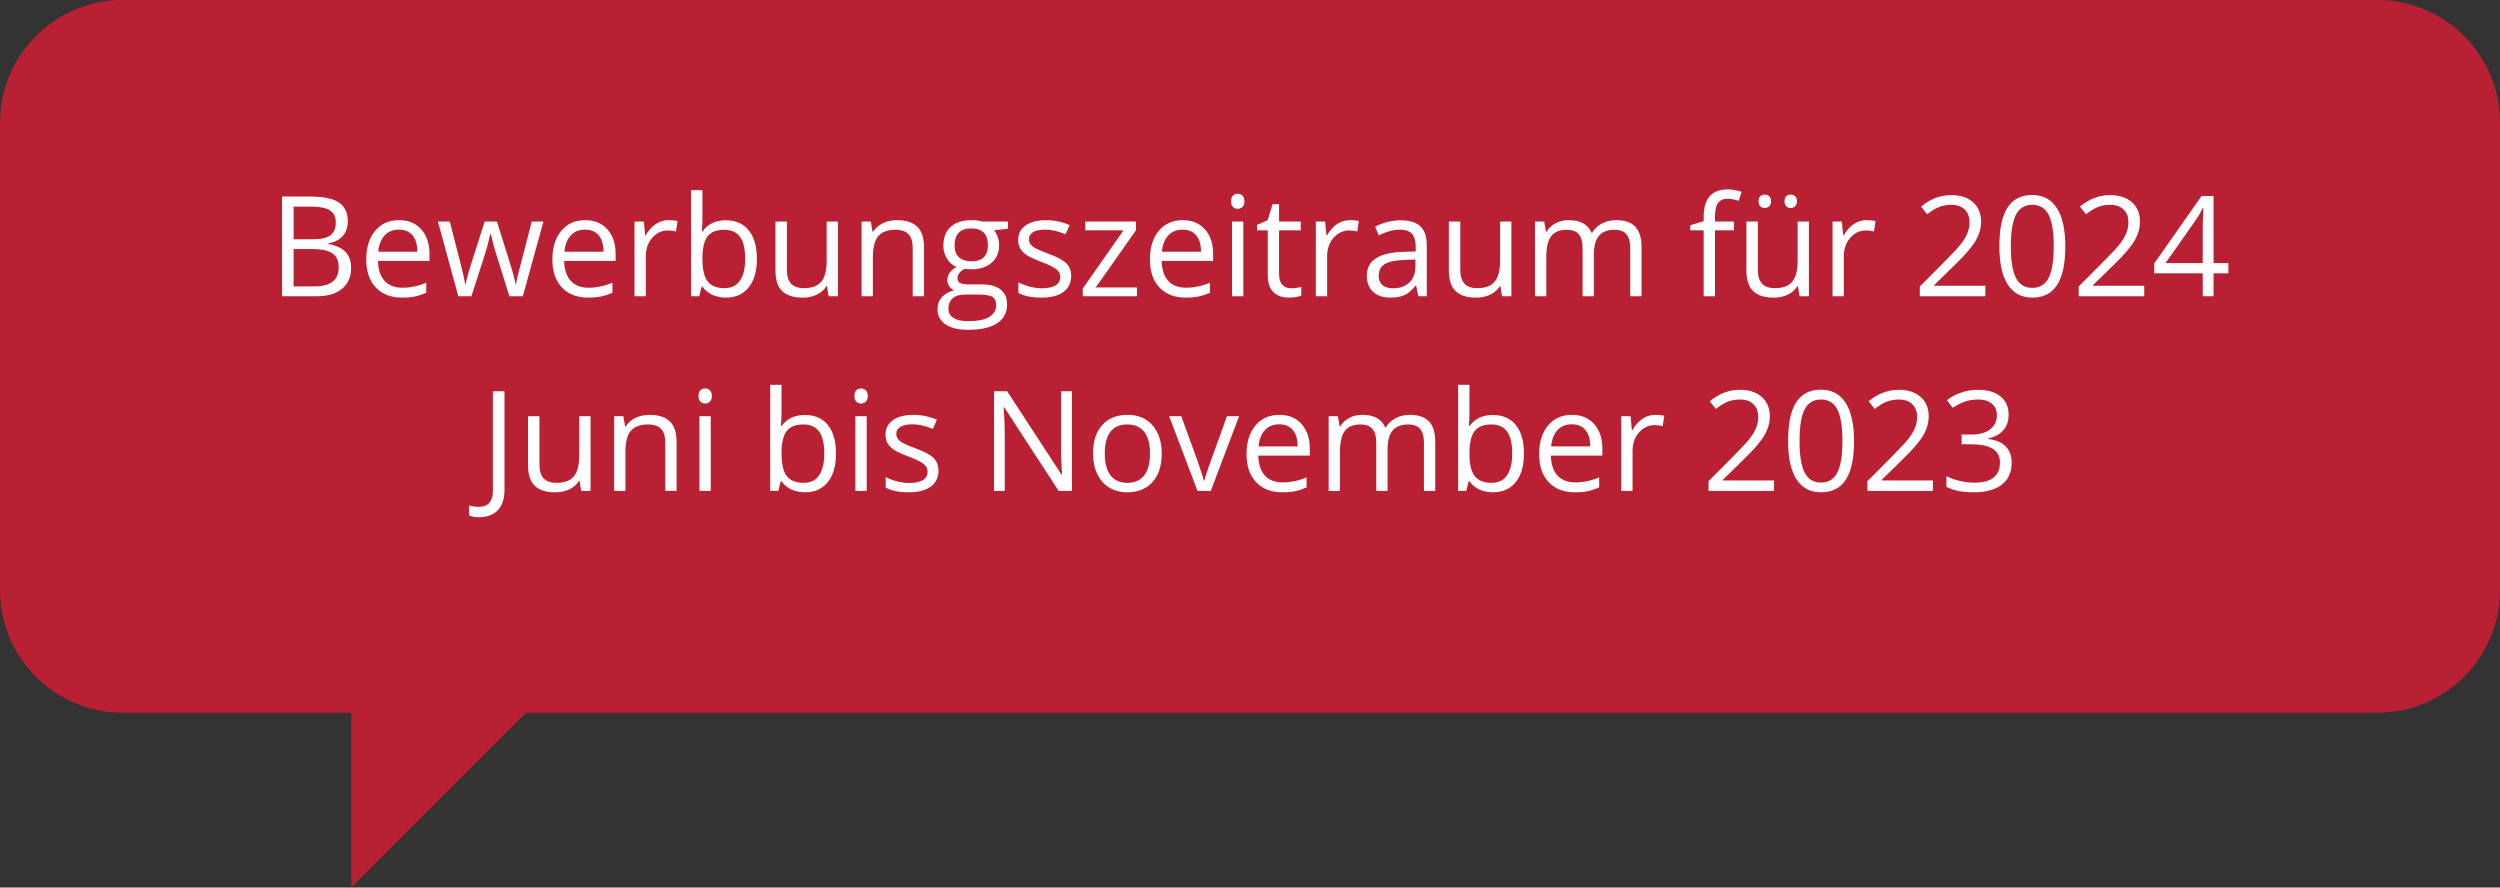 <svg xmlns="http://www.w3.org/2000/svg" id="Ebene_1" viewBox="0 0 590.7 209.7"><rect x="0" y="0" width="590.7" height="209.7" fill="#333333" stroke="none"/><path d="m0,29v110.4c0,16.016,12.984,29,29,29h54v41.3l41.3-41.3h437.4c16.016,0,29-12.984,29-29V29c0-16.016-12.984-29-29-29H29C12.984,0,0,12.984,0,29Z" style="fill:#ba2033;"></path><path d="m66.639,46.442h6.655c3.126,0,5.387.467,6.784,1.402s2.095,2.412,2.095,4.431c0,1.396-.39,2.549-1.168,3.456-.779.908-1.915,1.496-3.408,1.765v.161c3.577.612,5.366,2.492,5.366,5.64,0,2.105-.712,3.749-2.135,4.931-1.424,1.182-3.414,1.772-5.97,1.772h-8.218v-23.558Zm2.739,10.087h4.512c1.934,0,3.325-.303,4.173-.91s1.273-1.63,1.273-3.07c0-1.321-.473-2.274-1.418-2.86s-2.449-.878-4.512-.878h-4.028v7.718Zm0,2.32v8.814h4.915c1.901,0,3.333-.368,4.294-1.104.961-.735,1.442-1.888,1.442-3.456,0-1.461-.491-2.535-1.475-3.223-.982-.688-2.479-1.031-4.487-1.031h-4.689Z" style="fill:#fff;"></path><path d="m94.979,70.322c-2.61,0-4.67-.795-6.179-2.385-1.51-1.59-2.264-3.797-2.264-6.623,0-2.847.701-5.108,2.103-6.784,1.401-1.676,3.284-2.514,5.647-2.514,2.213,0,3.964.728,5.253,2.184s1.934,3.375,1.934,5.76v1.692h-12.166c.054,2.073.577,3.647,1.571,4.721s2.393,1.611,4.198,1.611c1.901,0,3.781-.397,5.64-1.192v2.385c-.945.408-1.84.701-2.683.878-.843.177-1.861.266-3.053.266Zm-.725-16.065c-1.418,0-2.549.462-3.392,1.386-.844.924-1.34,2.202-1.491,3.835h9.233c0-1.687-.376-2.978-1.128-3.875-.752-.896-1.826-1.345-3.223-1.345Z" style="fill:#fff;"></path><path d="m120.355,70l-3.239-10.361c-.204-.634-.585-2.073-1.144-4.318h-.129c-.43,1.88-.806,3.33-1.128,4.351l-3.335,10.329h-3.094l-4.818-17.66h2.804c1.139,4.437,2.006,7.815,2.602,10.135.597,2.32.938,3.883,1.023,4.689h.129c.118-.612.309-1.404.572-2.377.263-.972.491-1.743.685-2.312l3.239-10.135h2.9l3.158,10.135c.602,1.848,1.01,3.4,1.225,4.657h.129c.043-.387.158-.983.346-1.789s1.308-5.14,3.36-13.003h2.771l-4.882,17.66h-3.174Z" style="fill:#fff;"></path><path d="m138.964,70.322c-2.61,0-4.67-.795-6.179-2.385-1.51-1.59-2.264-3.797-2.264-6.623,0-2.847.701-5.108,2.103-6.784,1.401-1.676,3.284-2.514,5.647-2.514,2.213,0,3.964.728,5.253,2.184s1.934,3.375,1.934,5.76v1.692h-12.166c.054,2.073.577,3.647,1.571,4.721s2.393,1.611,4.198,1.611c1.901,0,3.781-.397,5.64-1.192v2.385c-.945.408-1.84.701-2.683.878-.843.177-1.861.266-3.053.266Zm-.725-16.065c-1.418,0-2.549.462-3.392,1.386-.844.924-1.34,2.202-1.491,3.835h9.233c0-1.687-.376-2.978-1.128-3.875-.752-.896-1.826-1.345-3.223-1.345Z" style="fill:#fff;"></path><path d="m157.976,52.018c.784,0,1.488.064,2.111.193l-.371,2.481c-.73-.161-1.375-.242-1.934-.242-1.429,0-2.65.58-3.666,1.74-1.015,1.16-1.522,2.605-1.522,4.334v9.475h-2.675v-17.66h2.208l.306,3.271h.129c.655-1.149,1.445-2.036,2.369-2.659s1.939-.935,3.045-.935Z" style="fill:#fff;"></path><path d="m171.508,52.05c2.32,0,4.122.792,5.406,2.377,1.283,1.584,1.925,3.827,1.925,6.727s-.647,5.154-1.942,6.759c-1.294,1.606-3.091,2.409-5.39,2.409-1.149,0-2.199-.212-3.15-.637-.95-.424-1.748-1.077-2.393-1.958h-.193l-.564,2.272h-1.917v-25.072h2.675v6.091c0,1.364-.043,2.589-.129,3.674h.129c1.246-1.762,3.094-2.643,5.543-2.643Zm-.387,2.24c-1.826,0-3.142.524-3.948,1.571-.806,1.048-1.208,2.812-1.208,5.293s.414,4.257,1.241,5.326,2.154,1.603,3.98,1.603c1.644,0,2.868-.599,3.674-1.796s1.208-2.919,1.208-5.165c0-2.299-.403-4.012-1.208-5.14s-2.052-1.692-3.738-1.692Z" style="fill:#fff;"></path><path d="m185.927,52.34v11.457c0,1.439.328,2.514.983,3.223s1.681,1.063,3.078,1.063c1.848,0,3.198-.505,4.053-1.515.854-1.01,1.281-2.659,1.281-4.947v-9.281h2.675v17.66h-2.208l-.387-2.369h-.145c-.548.87-1.308,1.536-2.28,1.998-.973.462-2.082.693-3.328.693-2.148,0-3.757-.51-4.826-1.531-1.069-1.021-1.604-2.653-1.604-4.898v-11.553h2.707Z" style="fill:#fff;"></path><path d="m215.654,70v-11.424c0-1.439-.328-2.514-.983-3.223s-1.681-1.063-3.078-1.063c-1.848,0-3.201.5-4.061,1.499s-1.289,2.648-1.289,4.947v9.265h-2.675v-17.66h2.175l.435,2.417h.129c.548-.87,1.316-1.544,2.304-2.022.988-.478,2.089-.717,3.303-.717,2.127,0,3.728.513,4.802,1.539s1.611,2.667,1.611,4.922v11.521h-2.675Z" style="fill:#fff;"></path><path d="m238.178,52.34v1.692l-3.271.387c.301.376.569.868.806,1.474.236.607.354,1.292.354,2.055,0,1.729-.591,3.11-1.772,4.141s-2.804,1.547-4.866,1.547c-.526,0-1.021-.043-1.482-.129-1.139.602-1.708,1.359-1.708,2.272,0,.483.199.841.596,1.071.397.231,1.08.347,2.046.347h3.126c1.912,0,3.381.403,4.407,1.208,1.025.806,1.539,1.977,1.539,3.513,0,1.955-.784,3.445-2.353,4.471s-3.856,1.539-6.864,1.539c-2.31,0-4.09-.43-5.341-1.289-1.252-.859-1.877-2.073-1.877-3.642,0-1.074.344-2.003,1.031-2.788s1.654-1.316,2.9-1.595c-.451-.204-.83-.521-1.136-.951-.306-.43-.459-.929-.459-1.499,0-.645.172-1.208.516-1.692s.886-.951,1.627-1.402c-.913-.376-1.657-1.015-2.232-1.917s-.862-1.934-.862-3.094c0-1.934.58-3.424,1.74-4.471,1.16-1.048,2.804-1.571,4.931-1.571.924,0,1.756.107,2.498.322h6.107Zm-14.083,20.625c0,.956.403,1.681,1.208,2.175s1.96.741,3.464.741c2.245,0,3.908-.336,4.987-1.007,1.08-.671,1.62-1.582,1.62-2.731,0-.956-.295-1.62-.886-1.99-.591-.371-1.703-.556-3.335-.556h-3.207c-1.214,0-2.159.29-2.836.87s-1.015,1.413-1.015,2.498Zm1.45-14.969c0,1.235.349,2.17,1.047,2.804s1.67.951,2.917.951c2.61,0,3.916-1.268,3.916-3.803,0-2.653-1.321-3.98-3.964-3.98-1.257,0-2.224.338-2.9,1.015s-1.015,1.681-1.015,3.013Z" style="fill:#fff;"></path><path d="m253.097,65.182c0,1.644-.612,2.911-1.837,3.803s-2.943,1.337-5.156,1.337c-2.342,0-4.168-.371-5.479-1.112v-2.481c.849.43,1.759.768,2.731,1.015s1.91.371,2.812.371c1.396,0,2.471-.223,3.223-.668s1.128-1.125,1.128-2.039c0-.688-.298-1.275-.894-1.764-.597-.489-1.759-1.066-3.489-1.732-1.644-.612-2.812-1.146-3.504-1.604-.693-.456-1.209-.975-1.547-1.555-.339-.58-.508-1.273-.508-2.079,0-1.439.585-2.575,1.756-3.408s2.777-1.249,4.818-1.249c1.901,0,3.76.387,5.575,1.16l-.951,2.175c-1.772-.73-3.378-1.096-4.818-1.096-1.268,0-2.224.199-2.868.596s-.967.945-.967,1.644c0,.473.121.875.362,1.208.242.333.631.65,1.168.951s1.568.736,3.094,1.305c2.095.763,3.51,1.531,4.246,2.304s1.104,1.746,1.104,2.917Z" style="fill:#fff;"></path><path d="m268.644,70h-12.81v-1.821l9.636-13.761h-9.04v-2.079h11.972v2.079l-9.507,13.503h9.749v2.079Z" style="fill:#fff;"></path><path d="m280.146,70.322c-2.61,0-4.67-.795-6.179-2.385-1.51-1.59-2.264-3.797-2.264-6.623,0-2.847.701-5.108,2.103-6.784,1.401-1.676,3.284-2.514,5.647-2.514,2.213,0,3.964.728,5.253,2.184s1.934,3.375,1.934,5.76v1.692h-12.166c.054,2.073.577,3.647,1.571,4.721s2.393,1.611,4.198,1.611c1.901,0,3.781-.397,5.64-1.192v2.385c-.945.408-1.84.701-2.683.878-.843.177-1.861.266-3.053.266Zm-.725-16.065c-1.418,0-2.549.462-3.392,1.386-.844.924-1.34,2.202-1.491,3.835h9.233c0-1.687-.376-2.978-1.128-3.875-.752-.896-1.826-1.345-3.223-1.345Z" style="fill:#fff;"></path><path d="m290.875,47.554c0-.612.15-1.061.451-1.345s.677-.427,1.128-.427c.43,0,.8.145,1.112.435s.467.736.467,1.337-.156,1.05-.467,1.345c-.312.296-.682.443-1.112.443-.451,0-.827-.147-1.128-.443-.301-.295-.451-.744-.451-1.345Zm2.9,22.446h-2.675v-17.66h2.675v17.66Z" style="fill:#fff;"></path><path d="m305.053,68.115c.473,0,.93-.035,1.37-.105.44-.069.789-.142,1.047-.217v2.046c-.29.14-.717.255-1.281.347-.563.091-1.071.137-1.522.137-3.416,0-5.124-1.799-5.124-5.398v-10.506h-2.529v-1.289l2.529-1.112,1.128-3.771h1.547v4.093h5.124v2.079h-5.124v10.393c0,1.063.253,1.88.758,2.449s1.197.854,2.078.854Z" style="fill:#fff;"></path><path d="m318.956,52.018c.784,0,1.488.064,2.111.193l-.371,2.481c-.73-.161-1.375-.242-1.934-.242-1.429,0-2.65.58-3.666,1.74-1.015,1.16-1.522,2.605-1.522,4.334v9.475h-2.675v-17.66h2.208l.306,3.271h.129c.655-1.149,1.445-2.036,2.369-2.659s1.938-.935,3.045-.935Z" style="fill:#fff;"></path><path d="m335.132,70l-.531-2.514h-.129c-.881,1.106-1.76,1.856-2.635,2.248-.876.392-1.969.588-3.279.588-1.751,0-3.123-.451-4.117-1.354-.993-.902-1.49-2.186-1.49-3.851,0-3.566,2.853-5.436,8.557-5.607l2.997-.097v-1.096c0-1.386-.299-2.409-.895-3.07-.597-.66-1.55-.991-2.86-.991-1.472,0-3.137.451-4.995,1.354l-.821-2.046c.87-.473,1.823-.843,2.859-1.112,1.037-.269,2.076-.403,3.118-.403,2.105,0,3.666.467,4.681,1.402,1.016.935,1.523,2.433,1.523,4.496v12.053h-1.982Zm-6.042-1.885c1.665,0,2.973-.457,3.923-1.37.951-.913,1.427-2.191,1.427-3.835v-1.595l-2.675.113c-2.127.075-3.661.406-4.601.991-.94.585-1.41,1.496-1.41,2.731,0,.967.293,1.703.878,2.208.586.505,1.405.757,2.458.757Z" style="fill:#fff;"></path><path d="m345.039,52.34v11.457c0,1.439.328,2.514.983,3.223s1.681,1.063,3.077,1.063c1.848,0,3.198-.505,4.053-1.515.854-1.01,1.281-2.659,1.281-4.947v-9.281h2.675v17.66h-2.208l-.387-2.369h-.145c-.548.87-1.309,1.536-2.28,1.998-.973.462-2.081.693-3.327.693-2.148,0-3.758-.51-4.826-1.531-1.069-1.021-1.604-2.653-1.604-4.898v-11.553h2.707Z" style="fill:#fff;"></path><path d="m385.191,70v-11.489c0-1.407-.301-2.462-.902-3.167-.602-.703-1.536-1.055-2.804-1.055-1.665,0-2.896.478-3.69,1.434s-1.192,2.428-1.192,4.415v9.861h-2.675v-11.489c0-1.407-.301-2.462-.902-3.167-.602-.703-1.541-1.055-2.819-1.055-1.676,0-2.903.502-3.683,1.506-.778,1.005-1.168,2.651-1.168,4.939v9.265h-2.675v-17.66h2.176l.435,2.417h.129c.505-.859,1.217-1.531,2.135-2.014.919-.483,1.947-.725,3.086-.725,2.761,0,4.565.999,5.414,2.997h.129c.526-.924,1.289-1.654,2.288-2.191s2.138-.806,3.416-.806c1.998,0,3.494.513,4.487,1.539.994,1.026,1.491,2.667,1.491,4.922v11.521h-2.675Z" style="fill:#fff;"></path><path d="m409.711,54.418h-4.495v15.582h-2.675v-15.582h-3.158v-1.208l3.158-.967v-.983c0-4.34,1.896-6.51,5.688-6.51.935,0,2.03.188,3.287.564l-.692,2.143c-1.031-.333-1.912-.5-2.643-.5-1.01,0-1.757.336-2.24,1.007-.483.672-.725,1.749-.725,3.231v1.144h4.495v2.079Z" style="fill:#fff;"></path><path d="m415.349,52.34v11.457c0,1.439.327,2.514.982,3.223s1.682,1.063,3.078,1.063c1.848,0,3.198-.505,4.053-1.515.854-1.01,1.281-2.659,1.281-4.947v-9.281h2.674v17.66h-2.207l-.387-2.369h-.145c-.549.87-1.309,1.536-2.28,1.998-.973.462-2.082.693-3.327.693-2.149,0-3.758-.51-4.826-1.531-1.069-1.021-1.604-2.653-1.604-4.898v-11.553h2.707Zm.161-4.786c0-.559.142-.961.427-1.208.284-.247.626-.371,1.023-.371.408,0,.76.124,1.056.371.295.247.442.65.442,1.208,0,.537-.147.938-.442,1.201-.296.263-.647.395-1.056.395-.397,0-.739-.131-1.023-.395-.285-.263-.427-.664-.427-1.201Zm6.14,0c0-.559.142-.961.427-1.208.284-.247.625-.371,1.022-.371s.744.124,1.04.371c.295.247.442.65.442,1.208,0,.537-.147.938-.442,1.201-.296.263-.643.395-1.04.395s-.738-.131-1.022-.395c-.285-.263-.427-.664-.427-1.201Z" style="fill:#fff;"></path><path d="m441.047,52.018c.784,0,1.487.064,2.111.193l-.371,2.481c-.73-.161-1.375-.242-1.934-.242-1.429,0-2.65.58-3.666,1.74-1.015,1.16-1.522,2.605-1.522,4.334v9.475h-2.675v-17.66h2.207l.307,3.271h.129c.655-1.149,1.444-2.036,2.369-2.659.923-.623,1.938-.935,3.045-.935Z" style="fill:#fff;"></path><path d="m469.095,70h-15.484v-2.304l6.203-6.236c1.891-1.912,3.137-3.276,3.738-4.093s1.053-1.611,1.354-2.385.451-1.606.451-2.498c0-1.257-.381-2.253-1.144-2.989s-1.821-1.104-3.175-1.104c-.978,0-1.903.161-2.779.483-.875.322-1.851.908-2.924,1.756l-1.418-1.821c2.169-1.805,4.532-2.707,7.09-2.707,2.212,0,3.947.567,5.204,1.7,1.257,1.134,1.886,2.656,1.886,4.568,0,1.493-.42,2.97-1.258,4.431s-2.406,3.309-4.705,5.543l-5.156,5.043v.129h12.117v2.481Z" style="fill:#fff;"></path><path d="m487.993,58.189c0,4.071-.642,7.111-1.925,9.12-1.284,2.009-3.247,3.013-5.89,3.013-2.535,0-4.463-1.028-5.785-3.086-1.32-2.057-1.981-5.073-1.981-9.047,0-4.104.639-7.149,1.917-9.136s3.229-2.981,5.85-2.981c2.557,0,4.498,1.037,5.825,3.11,1.326,2.073,1.989,5.076,1.989,9.007Zm-12.874,0c0,3.427.403,5.921,1.208,7.485.807,1.562,2.09,2.344,3.852,2.344,1.783,0,3.075-.792,3.875-2.376.801-1.584,1.201-4.069,1.201-7.453s-.4-5.862-1.201-7.436c-.8-1.574-2.092-2.361-3.875-2.361-1.762,0-3.045.776-3.852,2.329-.805,1.552-1.208,4.042-1.208,7.468Z" style="fill:#fff;"></path><path d="m506.635,70h-15.484v-2.304l6.203-6.236c1.891-1.912,3.137-3.276,3.738-4.093s1.053-1.611,1.354-2.385.451-1.606.451-2.498c0-1.257-.381-2.253-1.144-2.989s-1.821-1.104-3.175-1.104c-.978,0-1.903.161-2.779.483-.875.322-1.851.908-2.924,1.756l-1.418-1.821c2.169-1.805,4.532-2.707,7.09-2.707,2.212,0,3.947.567,5.204,1.7,1.257,1.134,1.886,2.656,1.886,4.568,0,1.493-.42,2.97-1.258,4.431s-2.406,3.309-4.705,5.543l-5.156,5.043v.129h12.117v2.481Z" style="fill:#fff;"></path><path d="m526.517,64.586h-3.497v5.414h-2.562v-5.414h-11.456v-2.336l11.182-15.936h2.836v15.839h3.497v2.433Zm-6.059-2.433v-7.831c0-1.536.054-3.271.161-5.205h-.129c-.516,1.031-.999,1.885-1.45,2.562l-7.364,10.474h8.782Z" style="fill:#fff;"></path><path d="m113.207,122.203c-1.01,0-1.805-.145-2.385-.435v-2.337c.763.215,1.558.322,2.385.322,1.063,0,1.872-.322,2.425-.967s.83-1.573.83-2.787v-23.558h2.739v23.332c0,2.041-.516,3.622-1.547,4.745s-2.514,1.684-4.447,1.684Z" style="fill:#fff;"></path><path d="m127.464,98.34v11.457c0,1.439.328,2.514.983,3.223s1.681,1.062,3.078,1.062c1.848,0,3.198-.504,4.053-1.514.854-1.01,1.281-2.659,1.281-4.947v-9.281h2.675v17.66h-2.208l-.387-2.369h-.145c-.548.871-1.308,1.537-2.28,1.998-.973.463-2.082.693-3.328.693-2.148,0-3.757-.51-4.826-1.531-1.069-1.02-1.604-2.652-1.604-4.898v-11.553h2.707Z" style="fill:#fff;"></path><path d="m157.191,116v-11.424c0-1.439-.328-2.514-.983-3.223s-1.681-1.063-3.078-1.063c-1.848,0-3.201.5-4.061,1.499s-1.289,2.648-1.289,4.946v9.266h-2.675v-17.66h2.175l.435,2.417h.129c.548-.87,1.316-1.544,2.304-2.022.988-.478,2.089-.717,3.303-.717,2.127,0,3.728.513,4.802,1.539s1.611,2.667,1.611,4.922v11.521h-2.675Z" style="fill:#fff;"></path><path d="m165.036,93.554c0-.612.15-1.061.451-1.345s.677-.427,1.128-.427c.43,0,.8.145,1.112.435s.467.736.467,1.337-.156,1.05-.467,1.345c-.312.296-.682.443-1.112.443-.451,0-.827-.147-1.128-.443-.301-.295-.451-.744-.451-1.345Zm2.9,22.446h-2.675v-17.66h2.675v17.66Z" style="fill:#fff;"></path><path d="m190.2,98.05c2.32,0,4.122.792,5.406,2.377,1.283,1.584,1.925,3.827,1.925,6.728s-.647,5.153-1.942,6.759c-1.294,1.606-3.091,2.409-5.39,2.409-1.149,0-2.199-.213-3.15-.637-.95-.424-1.748-1.076-2.393-1.957h-.193l-.564,2.271h-1.917v-25.072h2.675v6.091c0,1.364-.043,2.589-.129,3.674h.129c1.246-1.762,3.094-2.643,5.543-2.643Zm-.387,2.24c-1.826,0-3.142.524-3.948,1.571-.806,1.048-1.208,2.812-1.208,5.294s.414,4.256,1.241,5.325,2.154,1.603,3.98,1.603c1.644,0,2.868-.598,3.674-1.796s1.208-2.919,1.208-5.165c0-2.298-.403-4.012-1.208-5.14s-2.052-1.692-3.738-1.692Z" style="fill:#fff;"></path><path d="m201.88,93.554c0-.612.15-1.061.451-1.345s.677-.427,1.128-.427c.43,0,.8.145,1.112.435s.467.736.467,1.337-.156,1.05-.467,1.345c-.312.296-.682.443-1.112.443-.451,0-.827-.147-1.128-.443-.301-.295-.451-.744-.451-1.345Zm2.9,22.446h-2.675v-17.66h2.675v17.66Z" style="fill:#fff;"></path><path d="m221.746,111.182c0,1.645-.612,2.912-1.837,3.803-1.225.893-2.943,1.338-5.156,1.338-2.342,0-4.168-.371-5.479-1.111v-2.482c.849.43,1.759.769,2.731,1.016s1.91.371,2.812.371c1.396,0,2.471-.223,3.223-.669s1.128-1.126,1.128-2.038c0-.688-.298-1.275-.894-1.765-.597-.489-1.759-1.066-3.489-1.732-1.644-.612-2.812-1.146-3.504-1.604-.693-.456-1.209-.975-1.547-1.555-.339-.58-.508-1.273-.508-2.079,0-1.439.585-2.575,1.756-3.408s2.777-1.249,4.818-1.249c1.901,0,3.76.387,5.575,1.16l-.951,2.175c-1.772-.73-3.378-1.096-4.818-1.096-1.268,0-2.224.199-2.868.596s-.967.945-.967,1.644c0,.473.121.875.362,1.208.242.333.631.65,1.168.951s1.568.736,3.094,1.305c2.095.763,3.51,1.531,4.246,2.304s1.104,1.746,1.104,2.916Z" style="fill:#fff;"></path><path d="m253.274,116h-3.126l-12.875-19.771h-.129c.172,2.32.258,4.447.258,6.381v13.39h-2.53v-23.558h3.094l12.842,19.69h.129c-.021-.29-.07-1.222-.145-2.796-.075-1.573-.102-2.698-.081-3.375v-13.519h2.562v23.558Z" style="fill:#fff;"></path><path d="m274.493,107.154c0,2.879-.725,5.127-2.175,6.743s-3.454,2.425-6.01,2.425c-1.579,0-2.981-.371-4.206-1.111-1.225-.742-2.17-1.805-2.836-3.191-.666-1.385-.999-3.008-.999-4.865,0-2.879.72-5.122,2.159-6.728s3.438-2.409,5.994-2.409c2.471,0,4.434.822,5.889,2.465s2.184,3.867,2.184,6.671Zm-13.455,0c0,2.256.451,3.975,1.354,5.156s2.229,1.771,3.98,1.771,3.08-.588,3.988-1.764c.907-1.177,1.361-2.898,1.361-5.164,0-2.246-.454-3.951-1.361-5.116-.908-1.166-2.248-1.749-4.021-1.749-1.751,0-3.072.575-3.964,1.724s-1.337,2.863-1.337,5.141Z" style="fill:#fff;"></path><path d="m282.951,116l-6.703-17.66h2.868l3.803,10.474c.859,2.449,1.364,4.039,1.515,4.77h.129c.118-.569.491-1.748,1.12-3.537.628-1.788,2.038-5.69,4.229-11.706h2.868l-6.703,17.66h-3.126Z" style="fill:#fff;"></path><path d="m302.978,116.322c-2.61,0-4.671-.795-6.18-2.385-1.51-1.59-2.264-3.797-2.264-6.623,0-2.846.701-5.107,2.103-6.783,1.401-1.676,3.284-2.514,5.647-2.514,2.213,0,3.964.728,5.253,2.184s1.934,3.375,1.934,5.76v1.692h-12.165c.054,2.073.577,3.647,1.57,4.722.994,1.074,2.394,1.611,4.198,1.611,1.901,0,3.781-.398,5.64-1.193v2.385c-.945.408-1.84.701-2.684.879-.843.177-1.86.266-3.053.266Zm-.726-16.065c-1.418,0-2.549.462-3.392,1.386-.844.924-1.34,2.202-1.49,3.835h9.232c0-1.687-.376-2.978-1.128-3.875-.752-.896-1.826-1.345-3.223-1.345Z" style="fill:#fff;"></path><path d="m336.442,116v-11.489c0-1.407-.301-2.462-.902-3.167-.602-.703-1.536-1.055-2.804-1.055-1.665,0-2.896.478-3.69,1.434s-1.192,2.428-1.192,4.415v9.861h-2.675v-11.489c0-1.407-.301-2.462-.902-3.167-.602-.703-1.541-1.055-2.819-1.055-1.676,0-2.903.502-3.683,1.506-.778,1.005-1.168,2.651-1.168,4.938v9.266h-2.675v-17.66h2.176l.435,2.417h.129c.505-.859,1.217-1.531,2.135-2.014.919-.483,1.947-.725,3.086-.725,2.761,0,4.565.999,5.414,2.997h.129c.526-.924,1.289-1.654,2.288-2.191s2.138-.806,3.416-.806c1.998,0,3.494.513,4.487,1.539.994,1.026,1.491,2.667,1.491,4.922v11.521h-2.675Z" style="fill:#fff;"></path><path d="m352.746,98.05c2.32,0,4.122.792,5.406,2.377,1.283,1.584,1.926,3.827,1.926,6.728s-.647,5.153-1.942,6.759c-1.294,1.606-3.091,2.409-5.39,2.409-1.149,0-2.199-.213-3.15-.637-.95-.424-1.748-1.076-2.393-1.957h-.193l-.563,2.271h-1.918v-25.072h2.675v6.091c0,1.364-.043,2.589-.129,3.674h.129c1.246-1.762,3.094-2.643,5.543-2.643Zm-.387,2.24c-1.826,0-3.142.524-3.947,1.571-.806,1.048-1.209,2.812-1.209,5.294s.414,4.256,1.241,5.325,2.153,1.603,3.979,1.603c1.644,0,2.868-.598,3.674-1.796s1.209-2.919,1.209-5.165c0-2.298-.403-4.012-1.209-5.14s-2.052-1.692-3.738-1.692Z" style="fill:#fff;"></path><path d="m372.112,116.322c-2.61,0-4.67-.795-6.179-2.385-1.51-1.59-2.265-3.797-2.265-6.623,0-2.846.701-5.107,2.104-6.783,1.401-1.676,3.284-2.514,5.647-2.514,2.213,0,3.964.728,5.253,2.184s1.934,3.375,1.934,5.76v1.692h-12.166c.054,2.073.577,3.647,1.571,4.722.993,1.074,2.393,1.611,4.197,1.611,1.901,0,3.781-.398,5.64-1.193v2.385c-.945.408-1.84.701-2.683.879-.844.177-1.861.266-3.054.266Zm-.725-16.065c-1.418,0-2.549.462-3.392,1.386-.844.924-1.341,2.202-1.491,3.835h9.233c0-1.687-.376-2.978-1.128-3.875-.752-.896-1.826-1.345-3.223-1.345Z" style="fill:#fff;"></path><path d="m391.124,98.018c.784,0,1.487.064,2.11.193l-.37,2.481c-.73-.161-1.375-.242-1.934-.242-1.429,0-2.65.58-3.666,1.74-1.015,1.16-1.522,2.605-1.522,4.334v9.475h-2.675v-17.66h2.207l.307,3.271h.129c.655-1.149,1.444-2.036,2.368-2.659s1.939-.935,3.046-.935Z" style="fill:#fff;"></path><path d="m419.172,116h-15.484v-2.305l6.203-6.235c1.891-1.912,3.137-3.276,3.738-4.093s1.053-1.611,1.354-2.385.451-1.606.451-2.498c0-1.257-.381-2.253-1.144-2.989s-1.821-1.104-3.175-1.104c-.978,0-1.904.161-2.779.483-.876.322-1.851.908-2.925,1.756l-1.418-1.821c2.17-1.805,4.533-2.707,7.09-2.707,2.213,0,3.948.567,5.205,1.7,1.257,1.134,1.885,2.656,1.885,4.568,0,1.493-.419,2.97-1.257,4.431s-2.406,3.308-4.705,5.542l-5.156,5.044v.129h12.117v2.481Z" style="fill:#fff;"></path><path d="m438.071,104.189c0,4.071-.643,7.112-1.926,9.12-1.284,2.01-3.247,3.014-5.89,3.014-2.535,0-4.463-1.028-5.784-3.086-1.321-2.057-1.982-5.072-1.982-9.047,0-4.104.64-7.149,1.918-9.136s3.228-2.981,5.849-2.981c2.557,0,4.498,1.037,5.825,3.11,1.326,2.073,1.99,5.076,1.99,9.007Zm-12.875,0c0,3.426.403,5.921,1.209,7.485.806,1.562,2.089,2.344,3.851,2.344,1.783,0,3.075-.791,3.875-2.376.801-1.585,1.201-4.069,1.201-7.453s-.4-5.862-1.201-7.436c-.8-1.574-2.092-2.361-3.875-2.361-1.762,0-3.045.776-3.851,2.329s-1.209,4.042-1.209,7.468Z" style="fill:#fff;"></path><path d="m456.712,116h-15.485v-2.305l6.204-6.235c1.891-1.912,3.137-3.276,3.738-4.093s1.053-1.611,1.354-2.385.451-1.606.451-2.498c0-1.257-.382-2.253-1.145-2.989s-1.82-1.104-3.174-1.104c-.978,0-1.904.161-2.78.483-.875.322-1.85.908-2.924,1.756l-1.418-1.821c2.17-1.805,4.533-2.707,7.09-2.707,2.213,0,3.947.567,5.204,1.7,1.257,1.134,1.886,2.656,1.886,4.568,0,1.493-.419,2.97-1.257,4.431s-2.406,3.308-4.705,5.542l-5.156,5.044v.129h12.117v2.481Z" style="fill:#fff;"></path><path d="m474.596,97.985c0,1.504-.422,2.734-1.266,3.69s-2.039,1.595-3.586,1.917v.129c1.891.236,3.293.838,4.207,1.805.912.967,1.369,2.234,1.369,3.803,0,2.245-.779,3.972-2.336,5.181-1.559,1.208-3.771,1.812-6.64,1.812-1.246,0-2.388-.094-3.424-.282-1.037-.188-2.044-.519-3.021-.991v-2.545c1.021.504,2.108.889,3.263,1.151,1.155.264,2.248.396,3.279.396,4.072,0,6.107-1.596,6.107-4.786,0-2.857-2.246-4.286-6.735-4.286h-2.32v-2.304h2.353c1.837,0,3.293-.405,4.367-1.216s1.611-1.937,1.611-3.376c0-1.149-.395-2.052-1.186-2.707-.789-.655-1.861-.983-3.214-.983-1.031,0-2.004.14-2.917.419s-1.955.795-3.126,1.547l-1.354-1.805c.967-.763,2.081-1.362,3.344-1.796,1.262-.436,2.592-.653,3.988-.653,2.288,0,4.065.524,5.333,1.571,1.268,1.048,1.902,2.484,1.902,4.311Z" style="fill:#fff;"></path></svg>